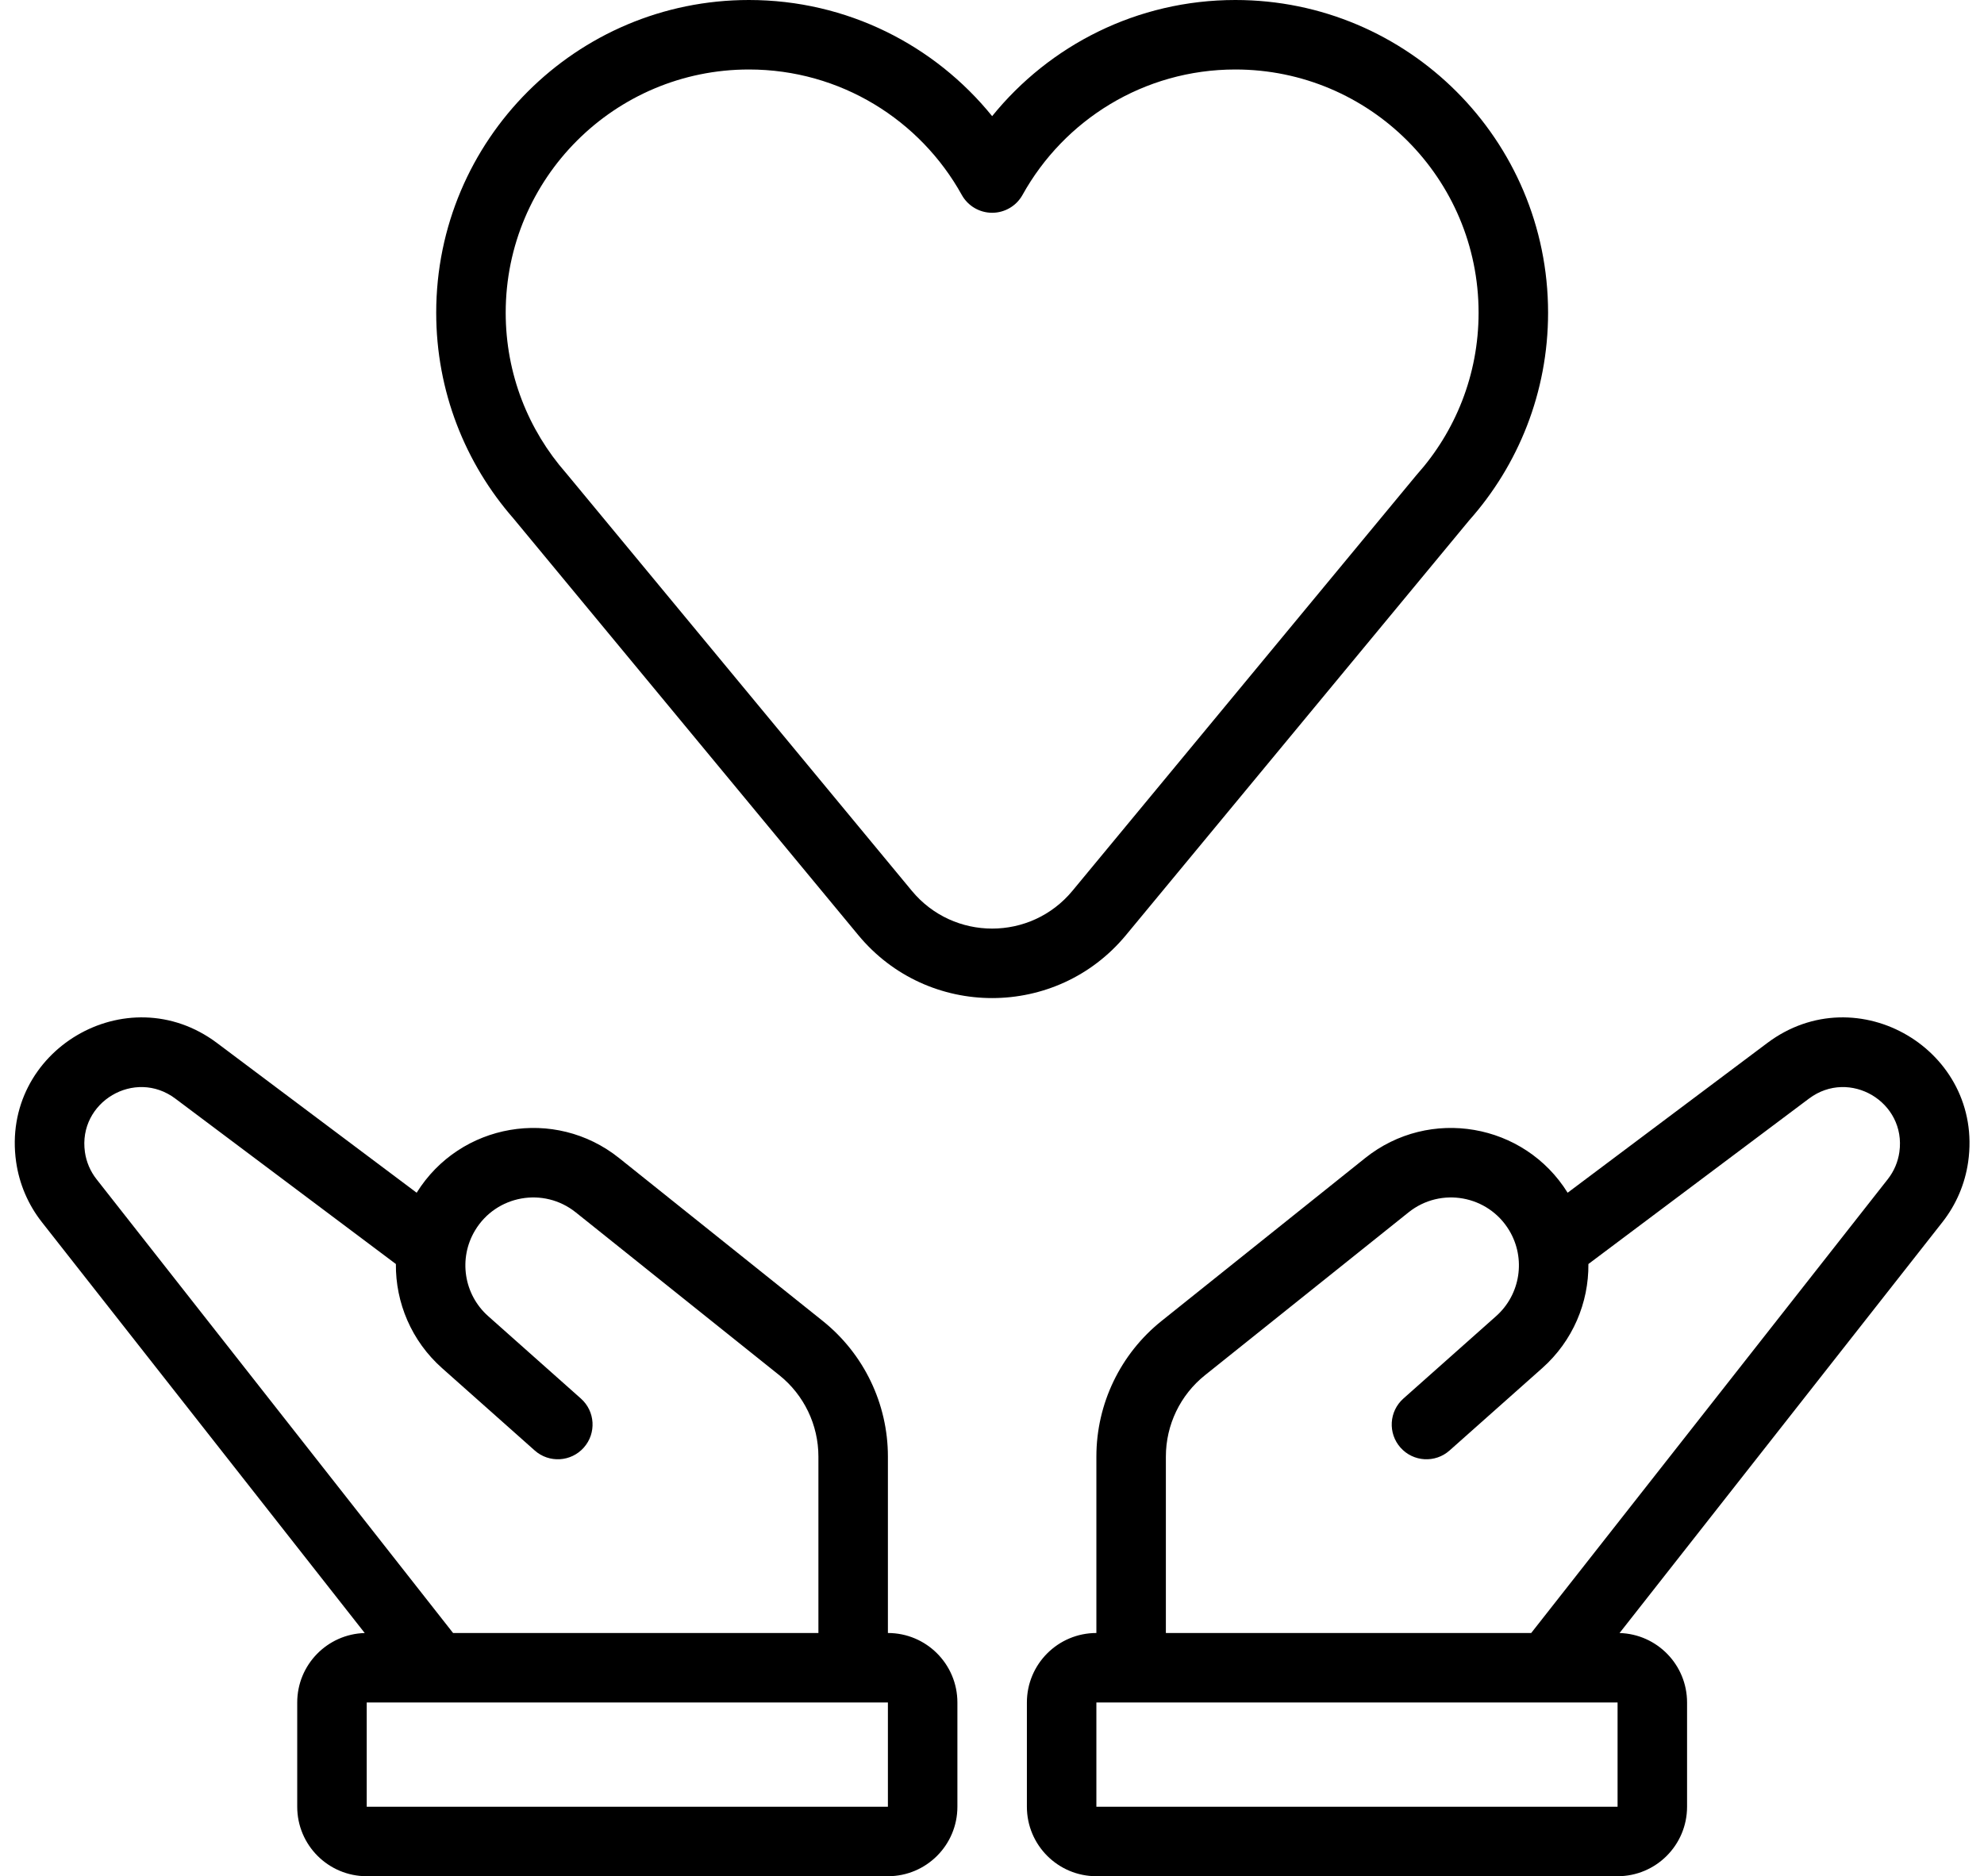 <?xml version="1.0" encoding="UTF-8"?><svg xmlns="http://www.w3.org/2000/svg" xmlns:xlink="http://www.w3.org/1999/xlink" fill="none" height="432.0" preserveAspectRatio="xMidYMid meet" style="fill: none;" version="1.0" viewBox="27.6 40.0 456.8 432.0" width="456.8" zoomAndPan="magnify"><g id="change1_1"><path clip-rule="evenodd" d="M200.033 56C169.105 56 144.033 81.072 144.033 112C144.033 126.14 149.264 139.039 157.907 148.898C157.957 148.955 158.006 149.013 158.054 149.071L237.541 245.11C247.14 256.708 264.923 256.707 274.521 245.108L353.625 149.509C353.689 149.432 353.754 149.356 353.821 149.281C362.666 139.374 368.033 126.324 368.033 112C368.033 81.072 342.961 56 312.033 56C290.96 56 272.593 67.637 263.029 84.874C261.618 87.415 258.94 88.992 256.033 88.992C253.127 88.992 250.448 87.415 249.038 84.874C239.474 67.637 221.107 56 200.033 56ZM128.033 112C128.033 72.236 160.269 40 200.033 40C222.66 40 242.841 50.44 256.033 66.743C269.226 50.44 289.406 40 312.033 40C351.798 40 384.033 72.236 384.033 112C384.033 130.348 377.159 147.11 365.859 159.822L286.848 255.308C270.852 274.64 241.214 274.641 225.215 255.312L145.799 159.358C134.741 146.704 128.033 130.125 128.033 112ZM375.089 323.307C370.217 315.188 359.304 313.227 351.91 319.142L305.041 356.638C299.347 361.192 296.033 368.088 296.033 375.378V416H380.147L462.248 311.508C463.669 309.7 464.588 307.549 464.913 305.273C466.562 293.729 453.431 285.955 444.103 292.951L393.317 331.04C393.401 339.937 389.736 348.744 382.699 355L361.348 373.978C358.046 376.913 352.989 376.616 350.054 373.313C347.119 370.011 347.416 364.955 350.718 362.019L372.069 343.041C377.689 338.045 378.958 329.756 375.089 323.307ZM280.033 375.378V416C271.197 416 264.033 423.163 264.033 432V456C264.033 464.837 271.197 472 280.033 472H400.033C408.87 472 416.033 464.837 416.033 456V432C416.033 423.316 409.115 416.248 400.49 416.006L474.829 321.394C477.987 317.375 480.03 312.595 480.752 307.536C484.417 281.881 455.235 264.602 434.503 280.151L388.535 314.627C378.549 298.577 356.737 294.79 341.915 306.648L295.045 344.144C285.557 351.735 280.033 363.227 280.033 375.378ZM160.156 319.142C152.762 313.227 141.849 315.188 136.978 323.307C133.108 329.756 134.377 338.045 139.998 343.041L161.348 362.019C164.65 364.955 164.948 370.011 162.013 373.313C159.077 376.616 154.021 376.913 150.718 373.978L129.368 355C122.331 348.744 118.665 339.937 118.749 331.04L67.964 292.951C58.635 285.955 45.504 293.729 47.154 305.273C47.479 307.549 48.398 309.7 49.819 311.508L131.919 416H216.033V375.378C216.033 368.088 212.719 361.192 207.026 356.638L160.156 319.142ZM232.033 416V375.378C232.033 363.227 226.51 351.735 217.021 344.144L170.151 306.648C155.329 294.79 133.518 298.577 123.532 314.627L77.564 280.151C56.832 264.602 27.649 281.881 31.314 307.536C32.037 312.595 34.08 317.375 37.238 321.394L111.576 416.006C102.951 416.248 96.033 423.316 96.033 432V456C96.033 464.837 103.197 472 112.033 472H232.033C240.87 472 248.033 464.837 248.033 456V432C248.033 423.163 240.87 416 232.033 416ZM400.033 432H280.033V456H400.033V432ZM232.033 432H112.033V456H232.033V432Z" fill="#000" fill-rule="evenodd"/></g></svg>